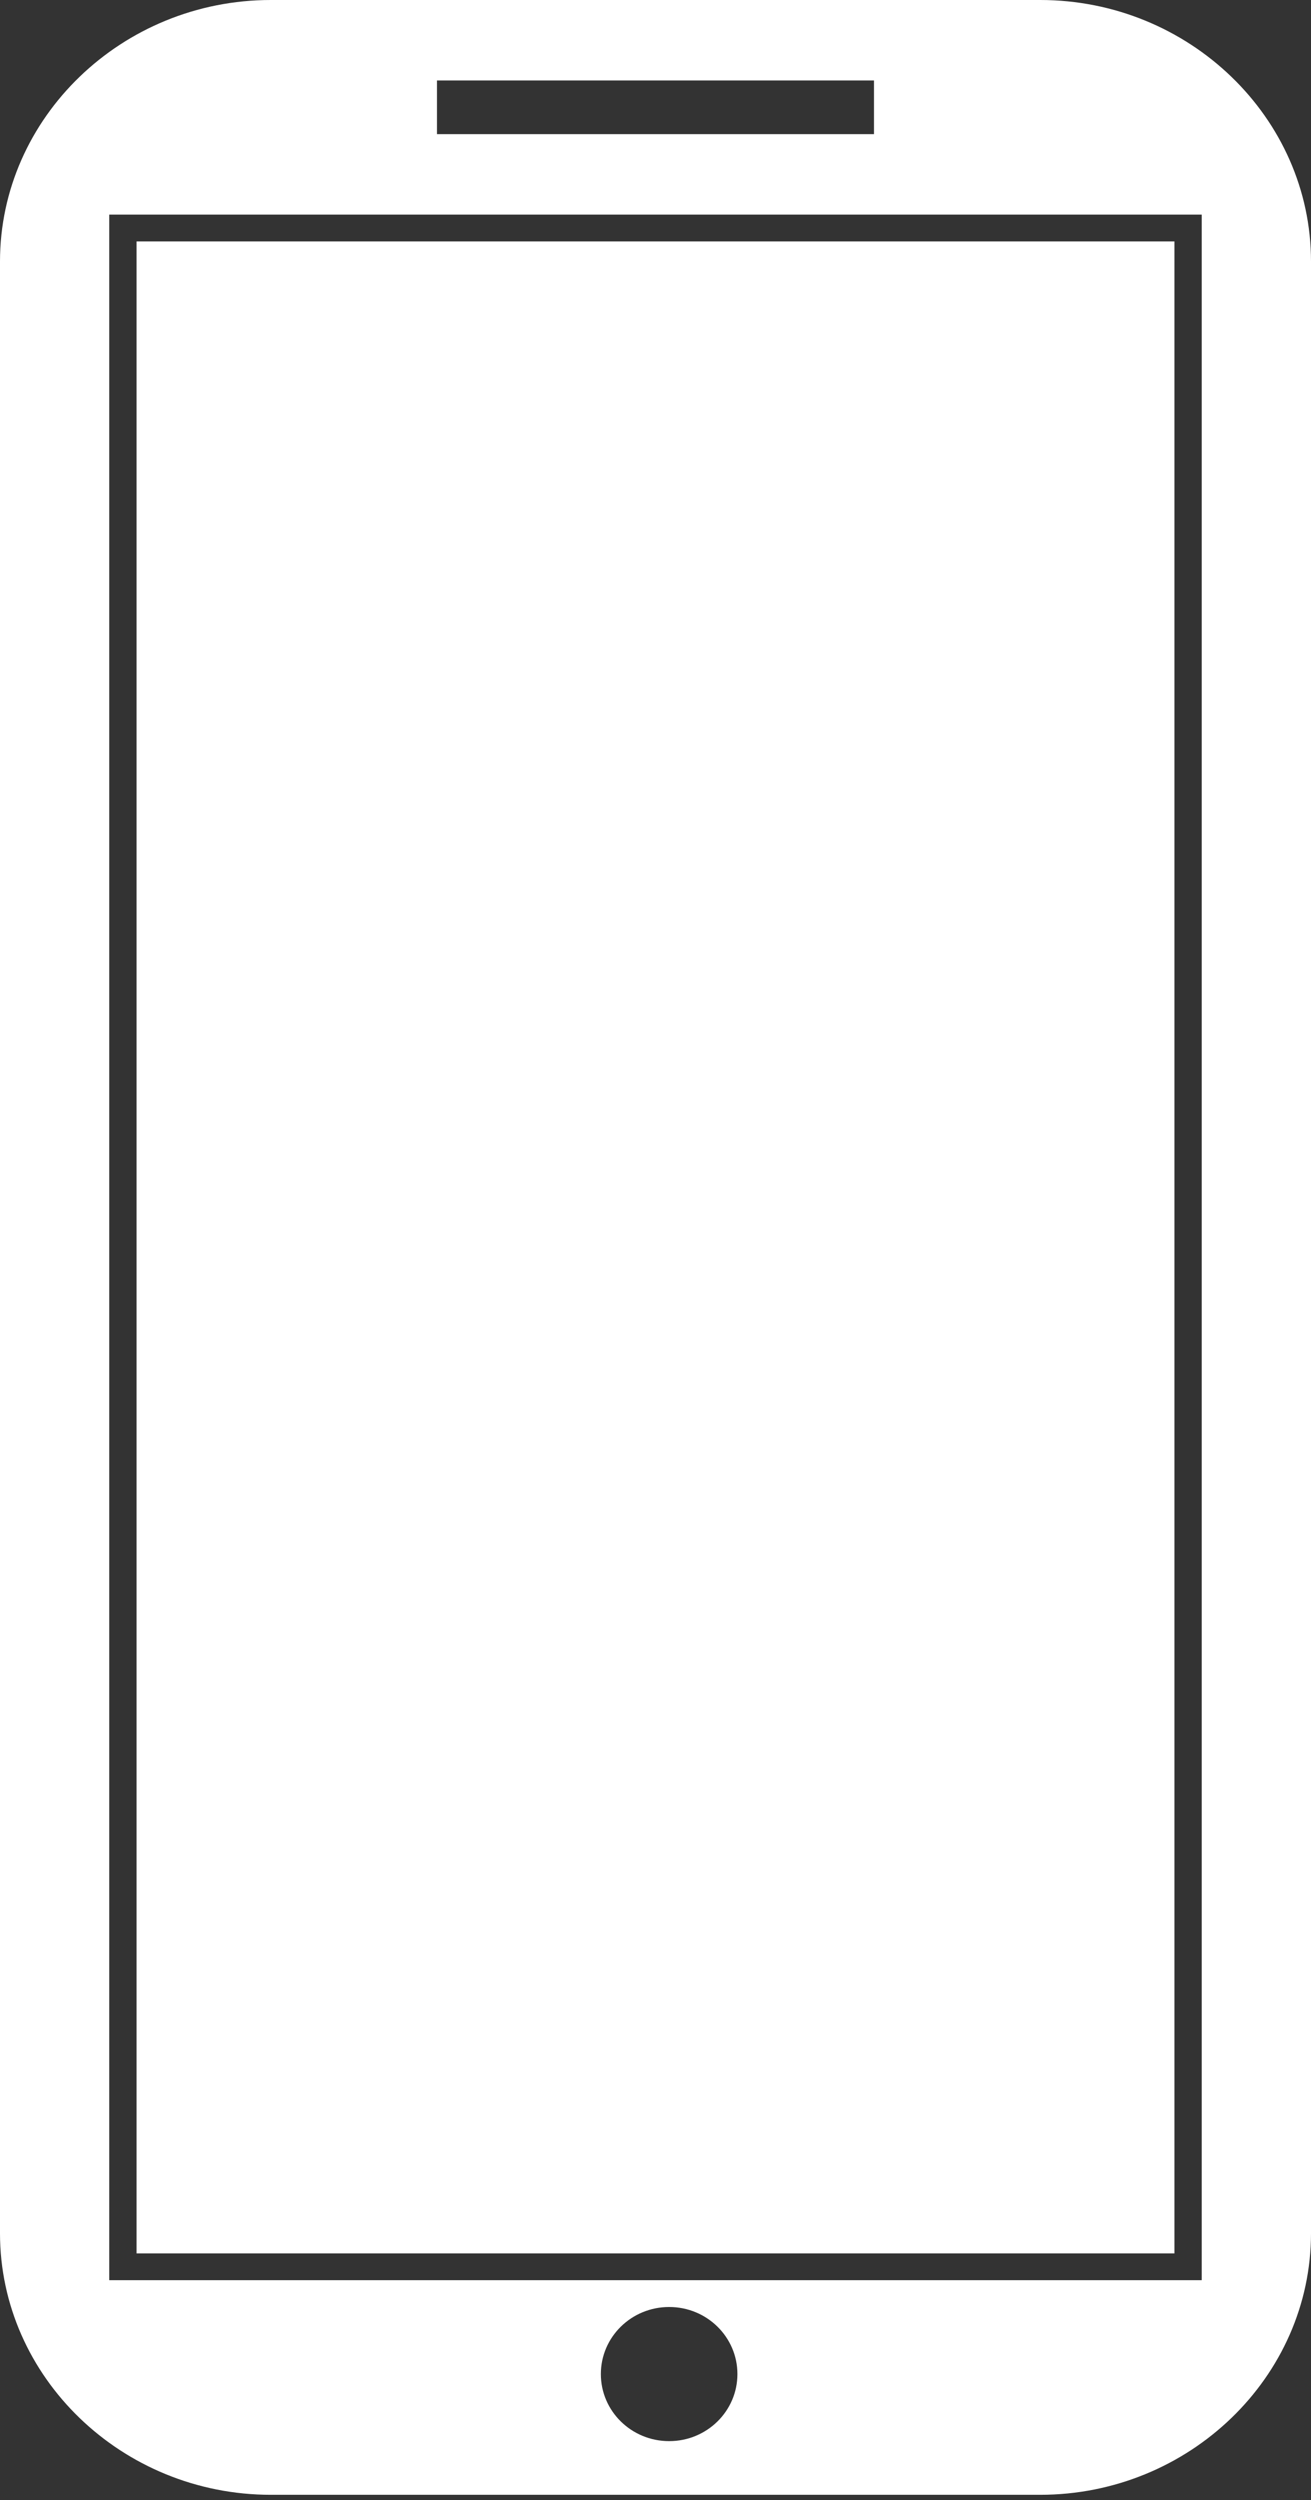 <?xml version="1.0" encoding="utf-8"?>
<!-- Generator: Adobe Illustrator 16.0.0, SVG Export Plug-In . SVG Version: 6.00 Build 0)  -->
<!DOCTYPE svg PUBLIC "-//W3C//DTD SVG 1.1//EN" "http://www.w3.org/Graphics/SVG/1.1/DTD/svg11.dtd">
<svg version="1.1" id="Layer_1" xmlns="http://www.w3.org/2000/svg" xmlns:xlink="http://www.w3.org/1999/xlink" x="0px" y="0px"
	 width="41px" height="78.167px" viewBox="0 0 41 78.167" enable-background="new 0 0 41 78.167" xml:space="preserve">
<rect x="0" y="0" width="41" height="78.167" fill="#333333" stroke="none"/>
<g>
	<g>
		<path fill-rule="evenodd" clip-rule="evenodd" fill="#FFFFFF" d="M32.529,0H8.471C3.813,0,0,3.679,0,8.176v61.647
			C0,74.32,3.813,78,8.471,78h24.058C37.187,78,41,74.32,41,69.823V8.176C41,3.679,37.187,0,32.529,0z M13.666,2.516h13.667v1.678
			H13.666V2.516z M20.927,76.322c-1.18,0-2.136-0.938-2.136-2.097s0.956-2.097,2.136-2.097c1.18,0,2.135,0.938,2.135,2.097
			S22.107,76.322,20.927,76.322z M37.583,71.29H3.416V6.71h34.167V71.29z M36.728,7.548H4.271v62.904h32.458V7.548z"/>
	</g>
</g>
</svg>

